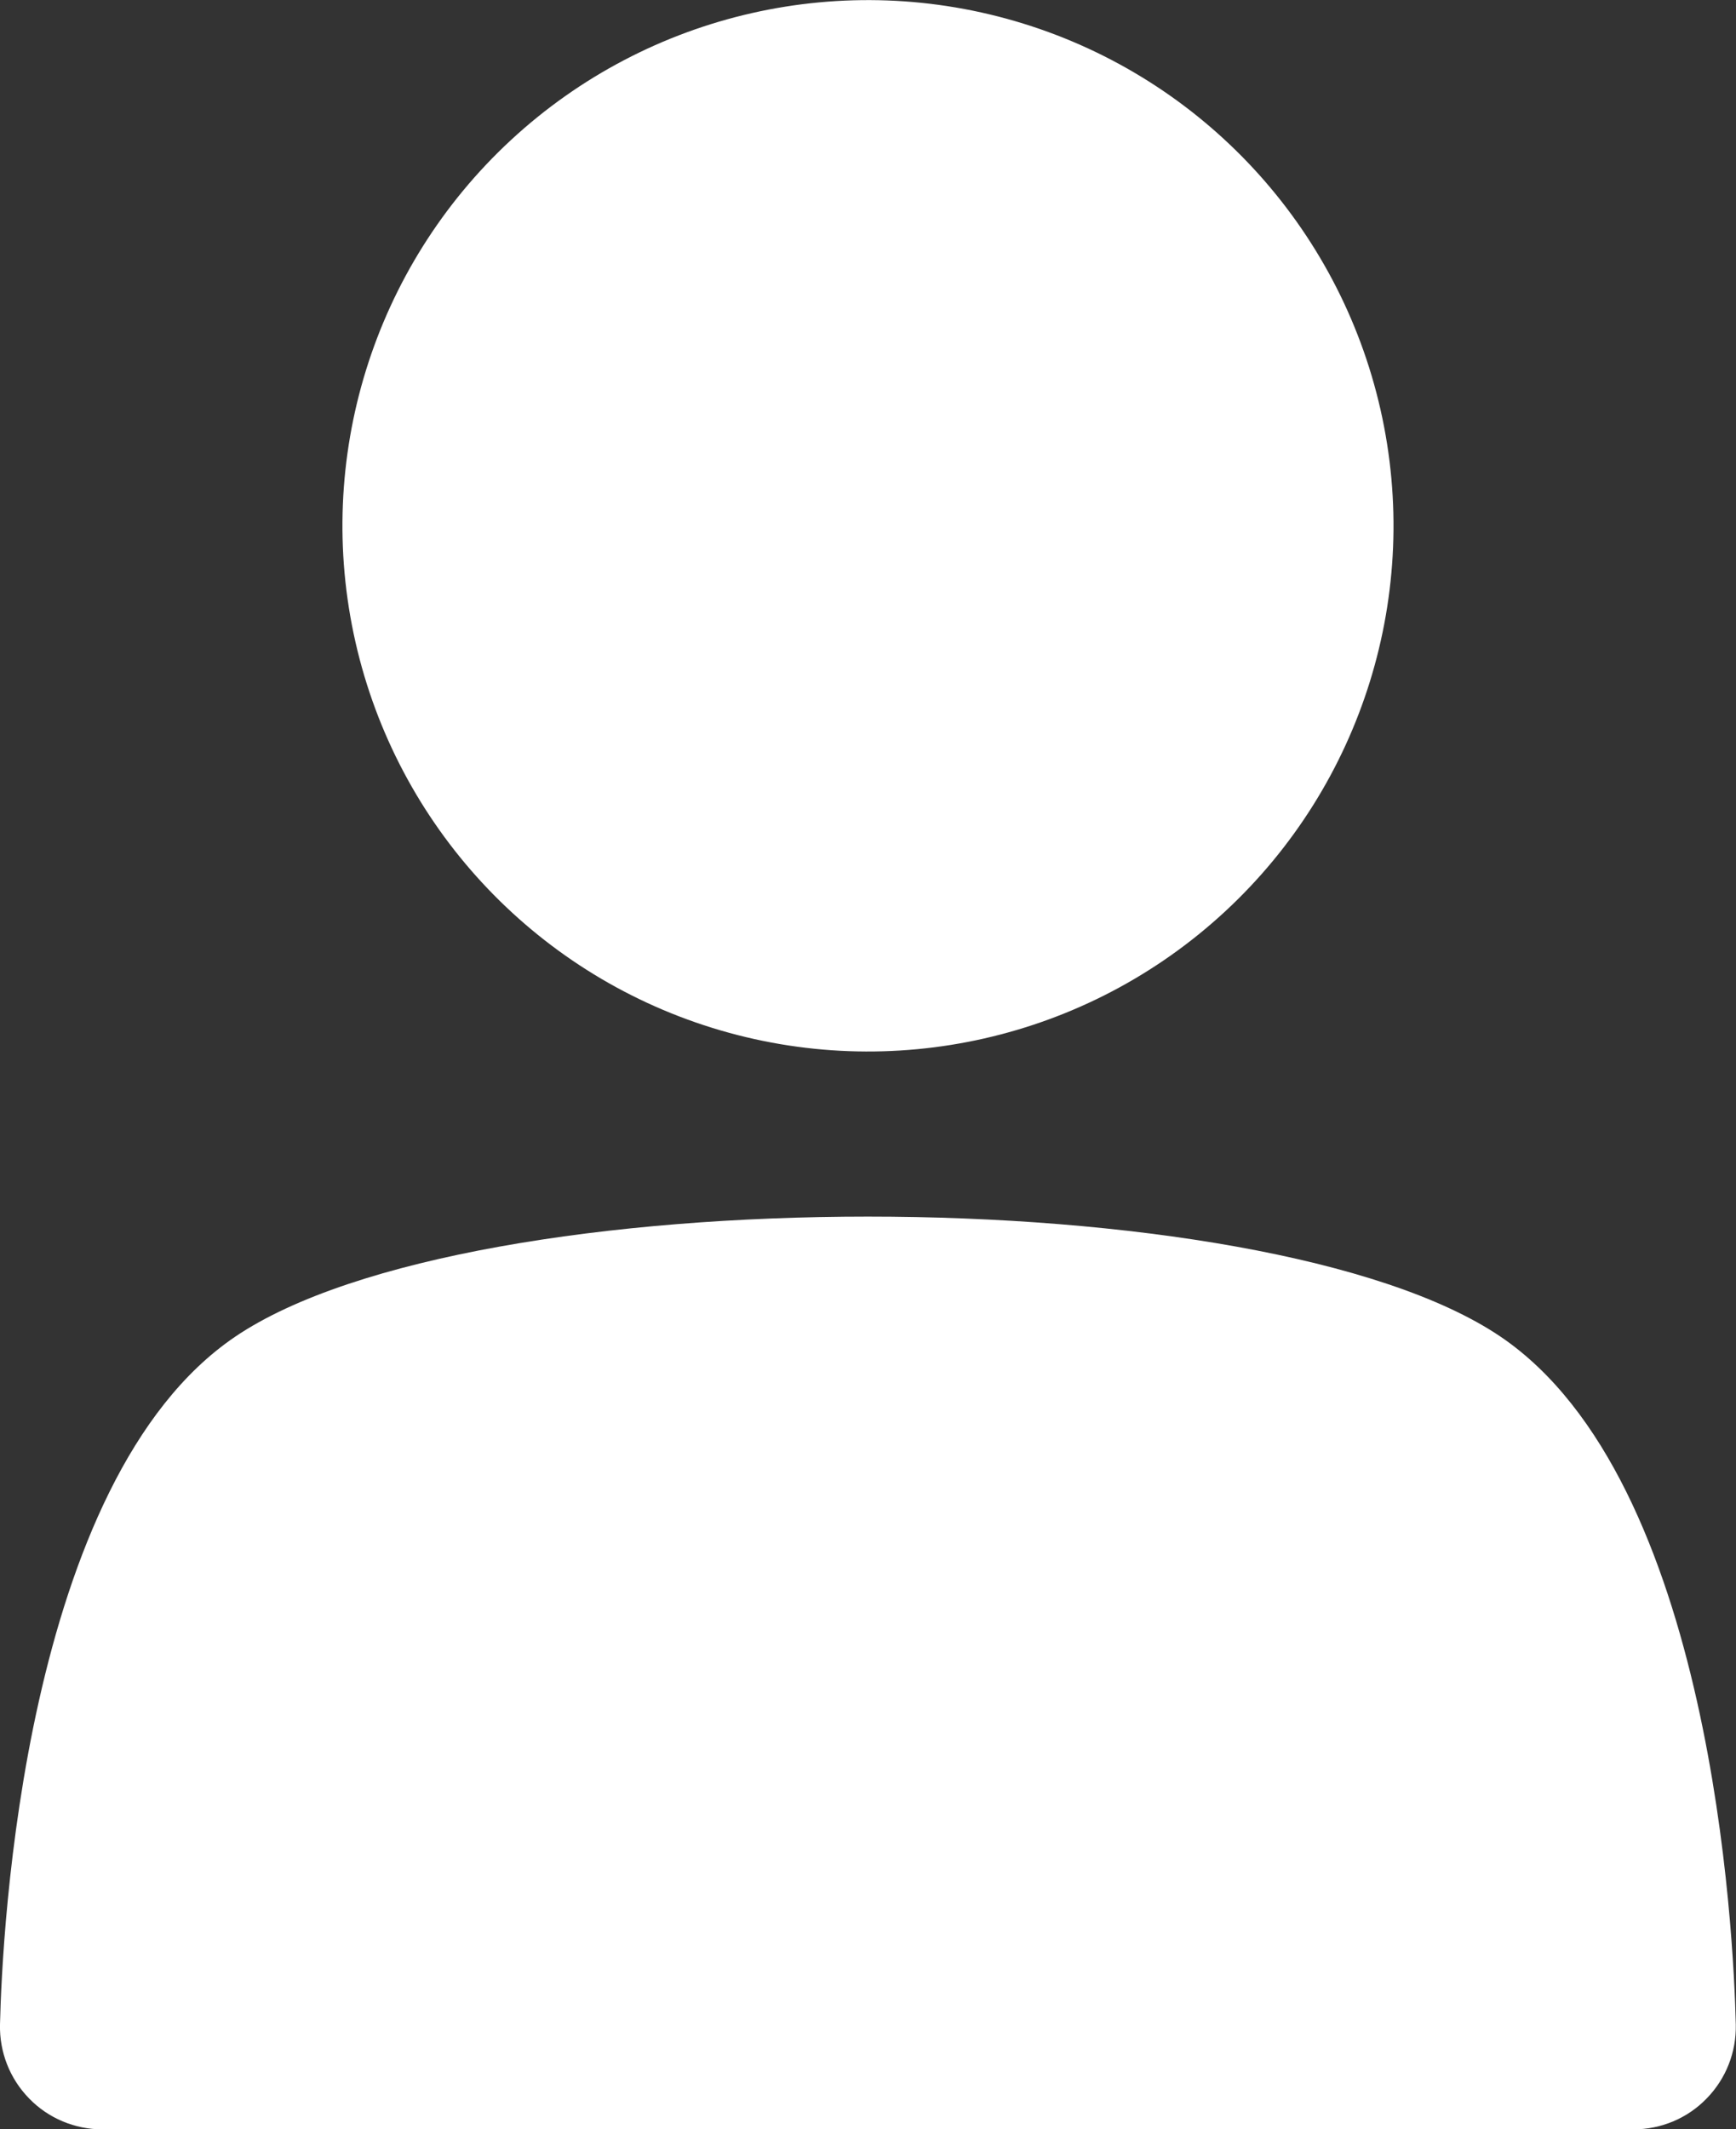<?xml version="1.0" encoding="UTF-8"?>
<svg id="Layer_2" data-name="Layer 2" xmlns="http://www.w3.org/2000/svg" viewBox="0 0 81.56 100">
  <rect x="0" y="0" width="81.56" height="100" fill="#333333" stroke="none"/>
  <defs>
    <style>
      .cls-1 {
        fill: #fff;
      }
    </style>
  </defs>
  <g id="Layer_1-2" data-name="Layer 1">
    <g>
      <path class="cls-1" d="m70.5,62.78c-11.11-7.52-48.34-7.52-59.45,0C1.1,69.52.1,90.86,0,95.08c-.03,1.3.46,2.55,1.37,3.48.9.93,2.15,1.45,3.44,1.45h71.93c1.3,0,2.54-.52,3.44-1.45.91-.93,1.4-2.18,1.37-3.48-.1-4.21-1.09-25.55-11.05-32.3Z"/>
      <circle class="cls-1" cx="40.78" cy="24.69" r="24.69" transform="translate(-4.45 9.63) rotate(-12.77)"/>
    </g>
  </g>
</svg>